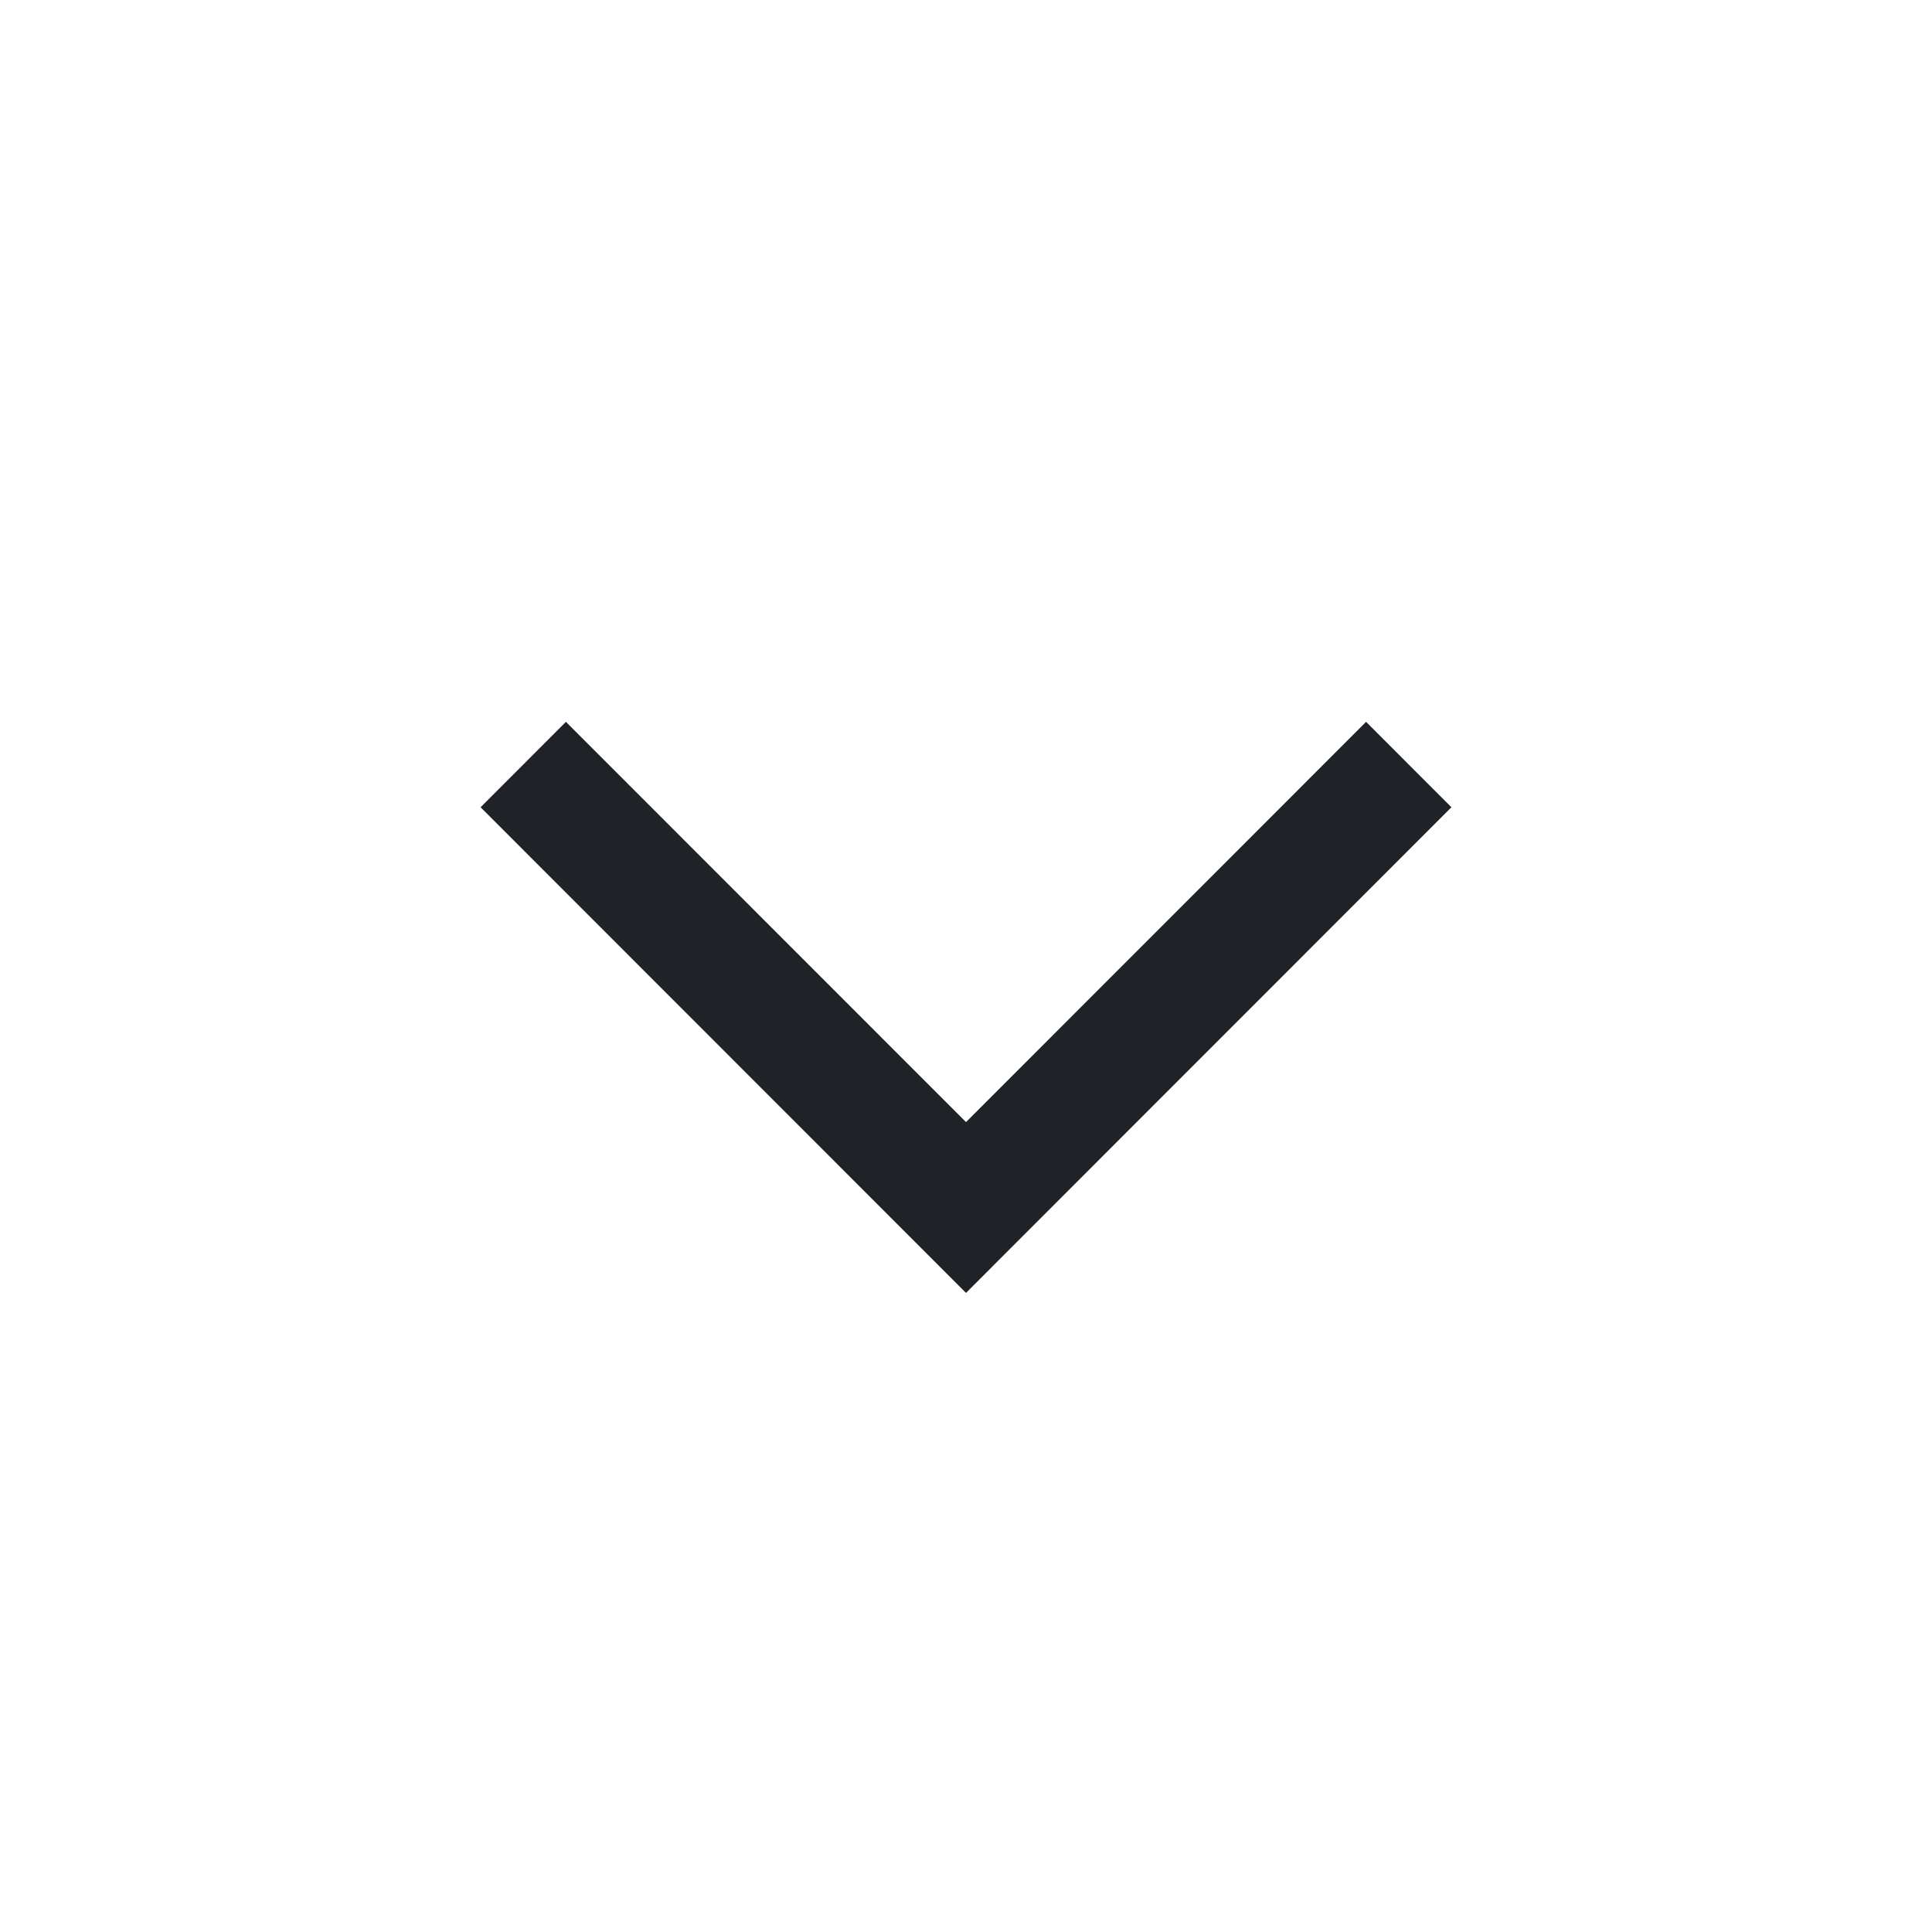 <?xml version="1.0" encoding="utf-8"?>
<svg width="800px" height="800px" viewBox="0 0 24 24" fill="none" xmlns="http://www.w3.org/2000/svg">
<path fill-rule="evenodd" clip-rule="evenodd" d="M12 16.061L5.97 10.028L7.03 8.967L12 13.939L16.97 8.967L18.03 10.028L12 16.061Z" fill="#1F2328"/>
</svg>